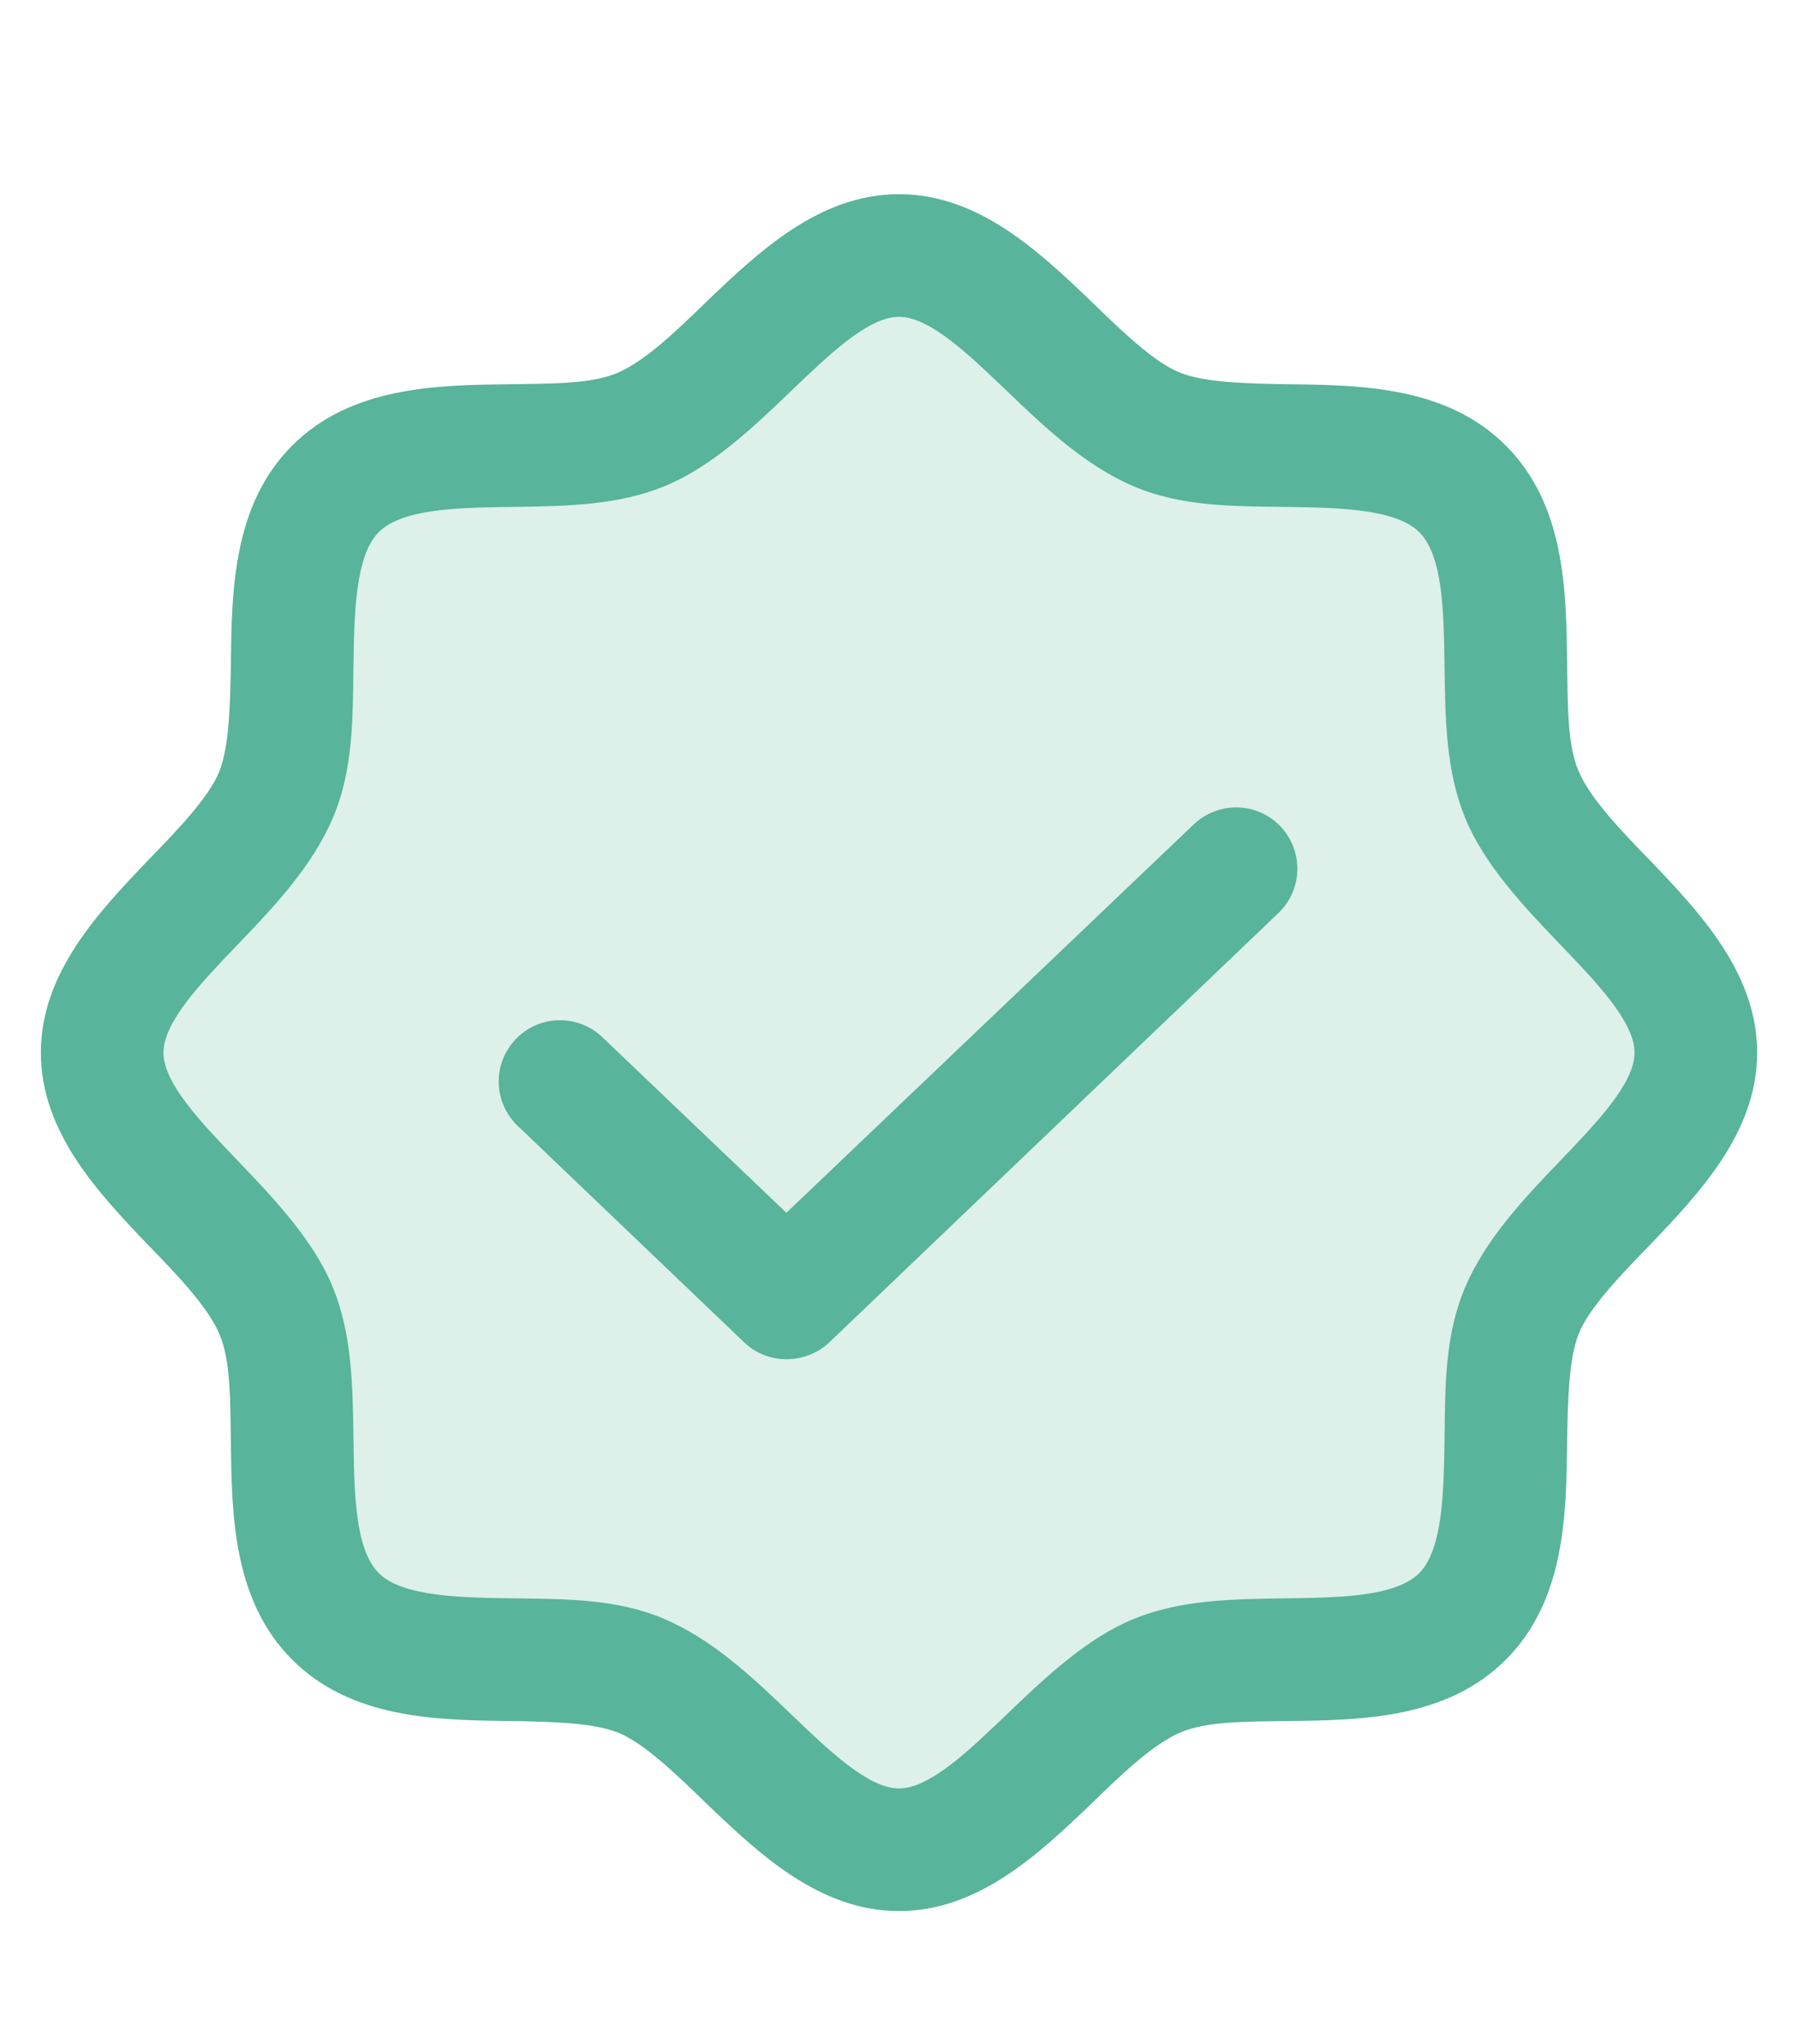 <svg xmlns="http://www.w3.org/2000/svg" fill="none" viewBox="0 0 22 25" height="25" width="22">
<path fill="#58B49A" d="M20.75 12.875C20.75 14.047 19.081 14.938 18.622 16.034C18.163 17.131 18.753 18.903 17.891 19.766C17.028 20.628 15.219 20.056 14.159 20.497C13.1 20.938 12.172 22.625 11 22.625C9.828 22.625 8.938 20.956 7.841 20.497C6.744 20.038 4.972 20.628 4.109 19.766C3.247 18.903 3.819 17.094 3.378 16.034C2.938 14.975 1.25 14.047 1.25 12.875C1.25 11.703 2.919 10.812 3.378 9.716C3.837 8.619 3.247 6.847 4.109 5.984C4.972 5.122 6.781 5.694 7.841 5.253C8.9 4.812 9.828 3.125 11 3.125C12.172 3.125 13.062 4.794 14.159 5.253C15.256 5.713 17.028 5.122 17.891 5.984C18.753 6.847 18.181 8.656 18.622 9.716C19.062 10.775 20.75 11.703 20.75 12.875Z" opacity="0.2"></path>
<path fill="#58B49A" d="M20.178 10.512C19.822 10.147 19.456 9.762 19.316 9.434C19.175 9.106 19.184 8.619 19.175 8.122C19.166 7.213 19.147 6.172 18.425 5.45C17.703 4.728 16.663 4.709 15.753 4.7C15.256 4.691 14.75 4.681 14.441 4.559C14.131 4.438 13.728 4.053 13.363 3.697C12.716 3.078 11.975 2.375 11 2.375C10.025 2.375 9.284 3.078 8.637 3.697C8.272 4.053 7.888 4.419 7.559 4.559C7.231 4.7 6.744 4.691 6.247 4.7C5.338 4.709 4.297 4.728 3.575 5.45C2.853 6.172 2.834 7.213 2.825 8.122C2.816 8.619 2.806 9.125 2.684 9.434C2.562 9.744 2.178 10.147 1.822 10.512C1.203 11.159 0.5 11.9 0.5 12.875C0.5 13.85 1.203 14.591 1.822 15.238C2.178 15.603 2.544 15.988 2.684 16.316C2.825 16.644 2.816 17.131 2.825 17.628C2.834 18.538 2.853 19.578 3.575 20.3C4.297 21.022 5.338 21.041 6.247 21.05C6.744 21.059 7.25 21.069 7.559 21.191C7.869 21.312 8.272 21.697 8.637 22.053C9.284 22.672 10.025 23.375 11 23.375C11.975 23.375 12.716 22.672 13.363 22.053C13.728 21.697 14.113 21.331 14.441 21.191C14.769 21.05 15.256 21.059 15.753 21.05C16.663 21.041 17.703 21.022 18.425 20.3C19.147 19.578 19.166 18.538 19.175 17.628C19.184 17.131 19.194 16.625 19.316 16.316C19.438 16.006 19.822 15.603 20.178 15.238C20.797 14.591 21.5 13.85 21.5 12.875C21.5 11.9 20.797 11.159 20.178 10.512ZM19.091 14.197C18.641 14.666 18.181 15.153 17.928 15.744C17.675 16.334 17.684 16.972 17.675 17.6C17.666 18.228 17.656 18.95 17.366 19.241C17.075 19.531 16.391 19.541 15.725 19.55C15.059 19.559 14.441 19.569 13.869 19.803C13.297 20.038 12.791 20.516 12.322 20.966C11.853 21.416 11.375 21.875 11 21.875C10.625 21.875 10.147 21.416 9.678 20.966C9.209 20.516 8.722 20.056 8.131 19.803C7.541 19.55 6.903 19.559 6.275 19.55C5.647 19.541 4.925 19.531 4.634 19.241C4.344 18.95 4.334 18.266 4.325 17.6C4.316 16.934 4.306 16.316 4.072 15.744C3.837 15.172 3.359 14.666 2.909 14.197C2.459 13.728 2 13.25 2 12.875C2 12.5 2.459 12.022 2.909 11.553C3.359 11.084 3.819 10.597 4.072 10.006C4.325 9.416 4.316 8.778 4.325 8.15C4.334 7.522 4.344 6.8 4.634 6.509C4.925 6.219 5.609 6.209 6.275 6.2C6.941 6.191 7.559 6.181 8.131 5.947C8.703 5.713 9.209 5.234 9.678 4.784C10.147 4.334 10.625 3.875 11 3.875C11.375 3.875 11.853 4.334 12.322 4.784C12.791 5.234 13.278 5.694 13.869 5.947C14.459 6.2 15.097 6.191 15.725 6.2C16.353 6.209 17.075 6.219 17.366 6.509C17.656 6.8 17.666 7.484 17.675 8.15C17.684 8.816 17.694 9.434 17.928 10.006C18.163 10.578 18.641 11.084 19.091 11.553C19.541 12.022 20 12.5 20 12.875C20 13.25 19.541 13.728 19.091 14.197ZM15.669 10.109C15.805 10.254 15.879 10.446 15.874 10.645C15.869 10.844 15.785 11.032 15.641 11.169L10.147 16.419C10.005 16.552 9.817 16.626 9.622 16.625C9.43 16.626 9.245 16.552 9.106 16.419L6.359 13.794C6.283 13.727 6.221 13.646 6.177 13.555C6.133 13.464 6.108 13.365 6.103 13.264C6.098 13.163 6.114 13.062 6.149 12.967C6.185 12.873 6.239 12.786 6.308 12.713C6.378 12.639 6.461 12.581 6.554 12.54C6.647 12.5 6.747 12.479 6.848 12.479C6.949 12.478 7.049 12.498 7.143 12.537C7.236 12.576 7.32 12.634 7.391 12.706L9.622 14.834L14.609 10.081C14.754 9.945 14.946 9.871 15.145 9.876C15.344 9.881 15.532 9.965 15.669 10.109Z"></path>
</svg>

